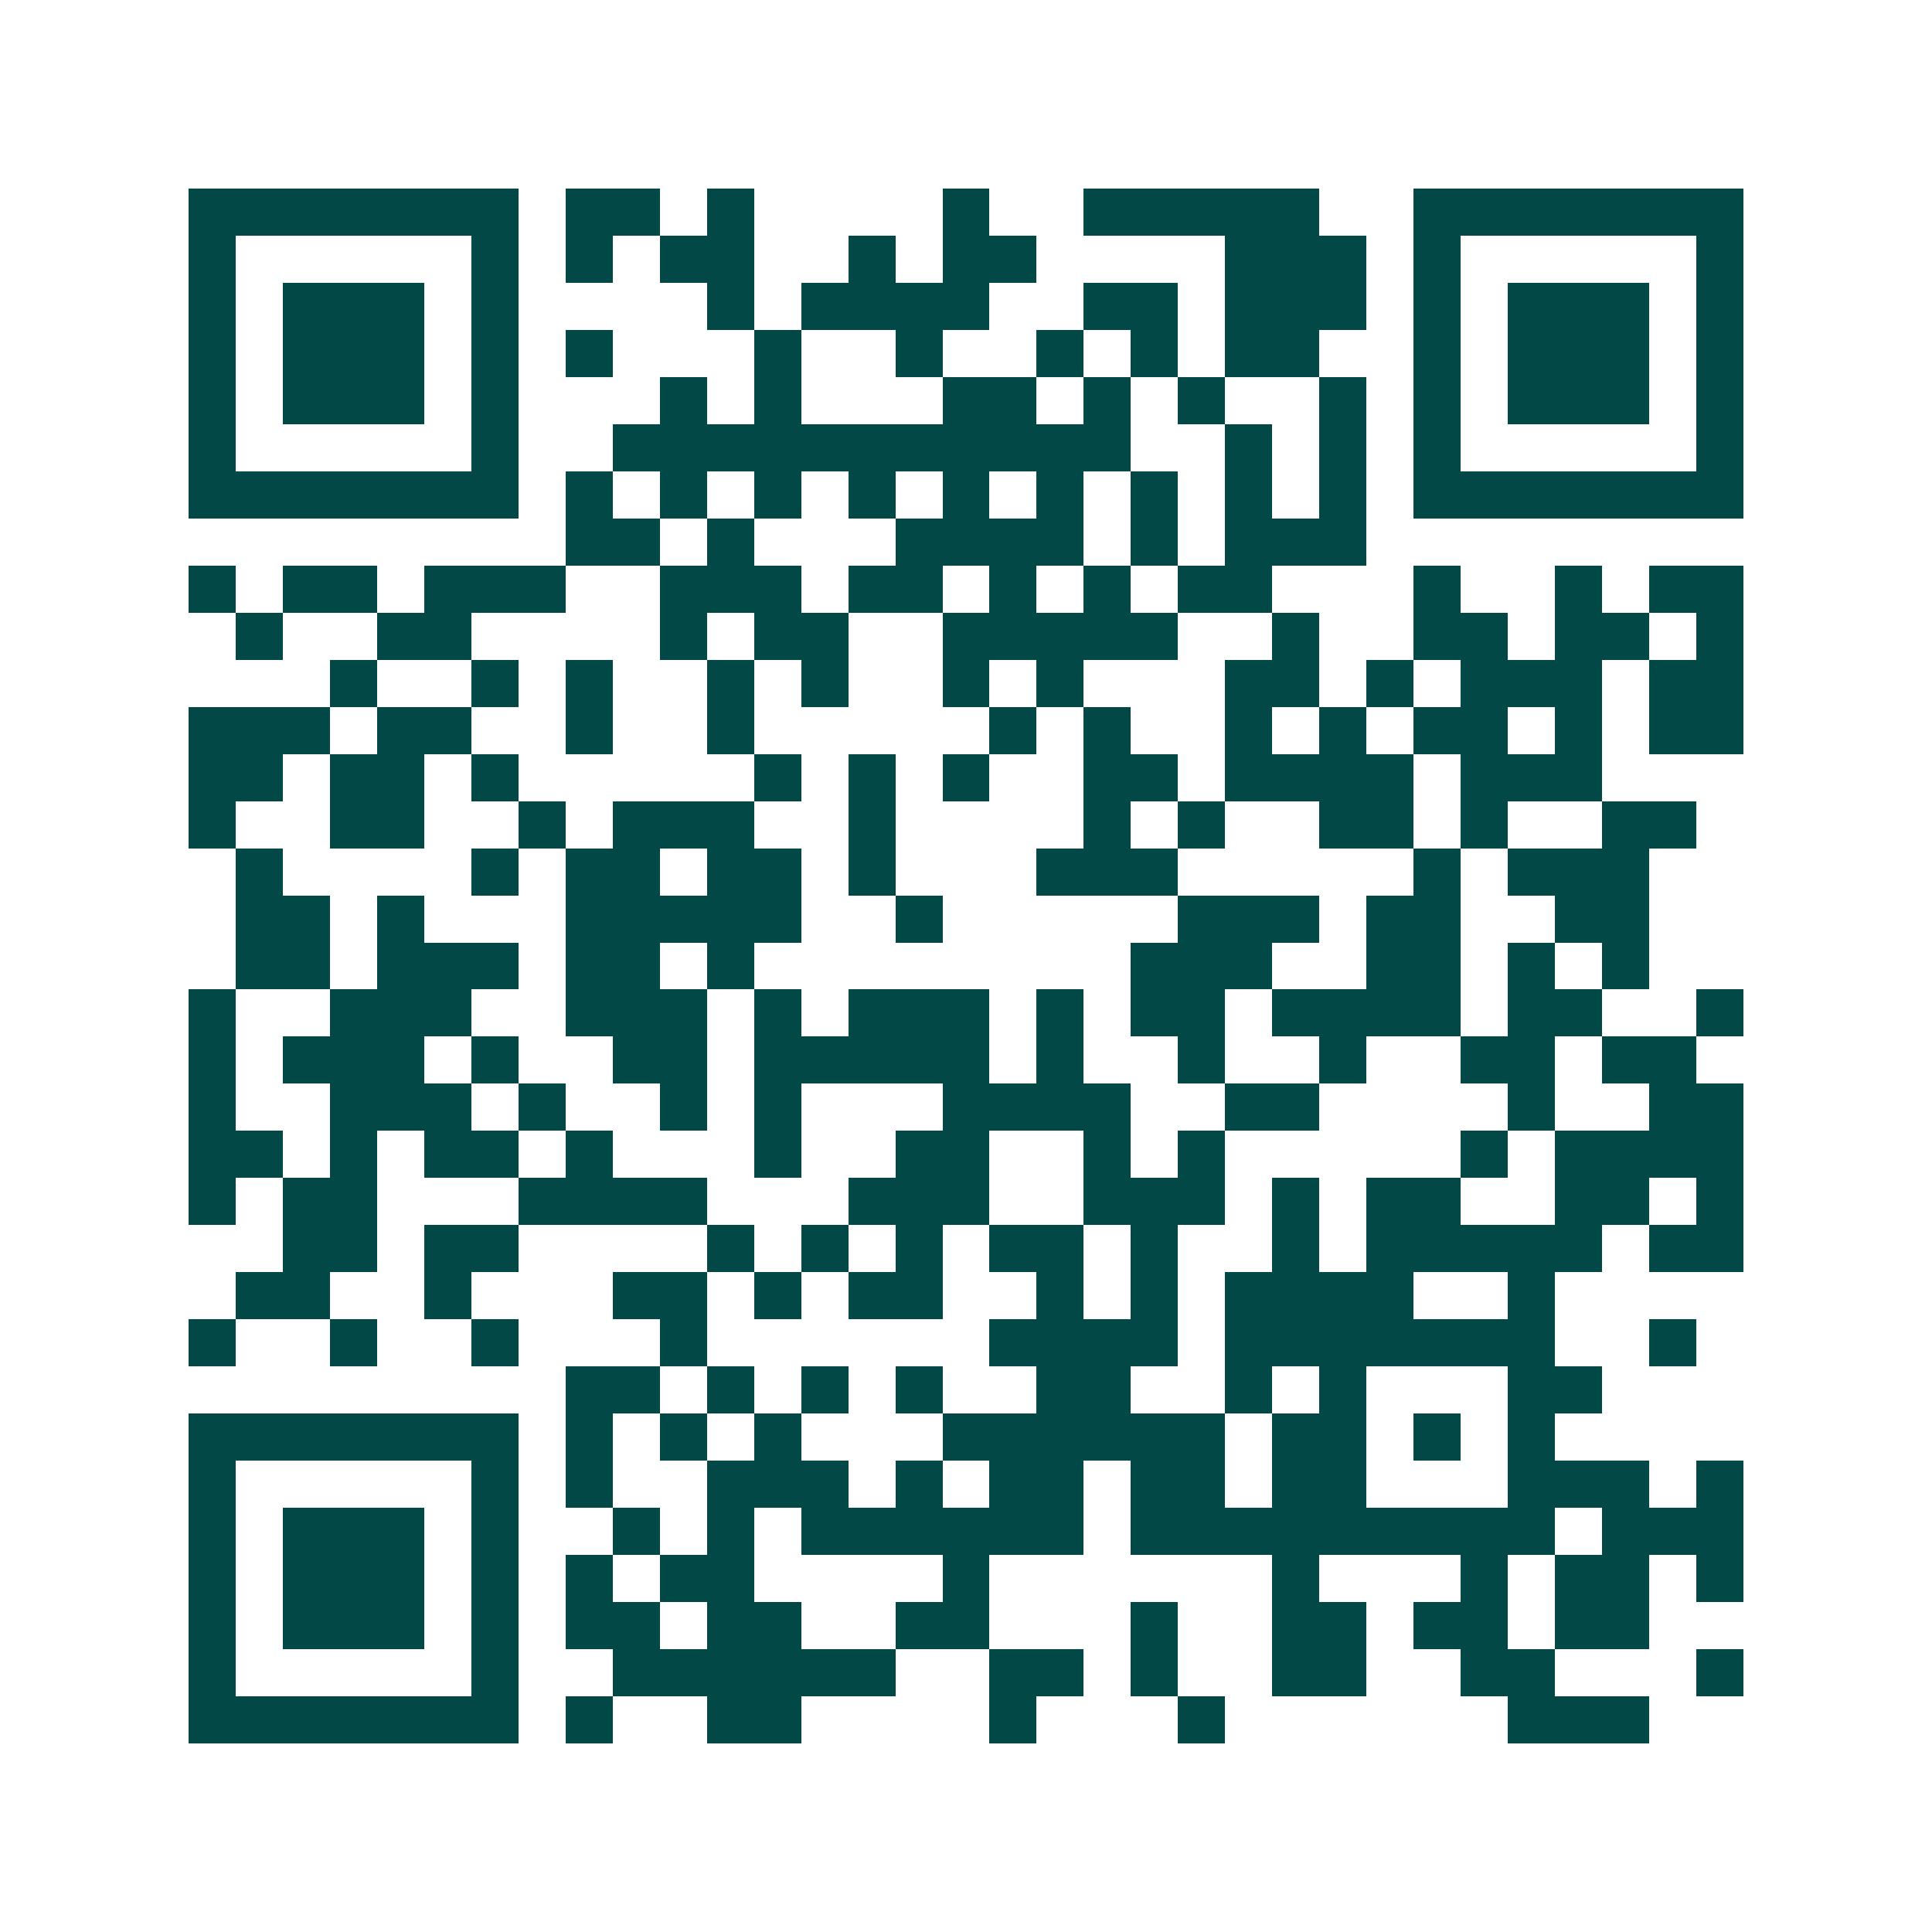 <svg xmlns="http://www.w3.org/2000/svg" width="200" height="200" viewBox="0 0 41 41" shape-rendering="crispEdges"><path fill="#ffffff" d="M0 0h41v41H0z"/><path stroke="#014847" d="M4 4.5h7m1 0h2m1 0h1m4 0h1m2 0h5m2 0h7M4 5.5h1m5 0h1m1 0h1m1 0h2m2 0h1m1 0h2m4 0h3m1 0h1m5 0h1M4 6.5h1m1 0h3m1 0h1m4 0h1m1 0h4m2 0h2m1 0h3m1 0h1m1 0h3m1 0h1M4 7.5h1m1 0h3m1 0h1m1 0h1m3 0h1m2 0h1m2 0h1m1 0h1m1 0h2m2 0h1m1 0h3m1 0h1M4 8.5h1m1 0h3m1 0h1m3 0h1m1 0h1m3 0h2m1 0h1m1 0h1m2 0h1m1 0h1m1 0h3m1 0h1M4 9.5h1m5 0h1m2 0h11m2 0h1m1 0h1m1 0h1m5 0h1M4 10.5h7m1 0h1m1 0h1m1 0h1m1 0h1m1 0h1m1 0h1m1 0h1m1 0h1m1 0h1m1 0h7M12 11.5h2m1 0h1m3 0h4m1 0h1m1 0h3M4 12.5h1m1 0h2m1 0h3m2 0h3m1 0h2m1 0h1m1 0h1m1 0h2m3 0h1m2 0h1m1 0h2M5 13.5h1m2 0h2m4 0h1m1 0h2m2 0h5m2 0h1m2 0h2m1 0h2m1 0h1M7 14.5h1m2 0h1m1 0h1m2 0h1m1 0h1m2 0h1m1 0h1m3 0h2m1 0h1m1 0h3m1 0h2M4 15.5h3m1 0h2m2 0h1m2 0h1m5 0h1m1 0h1m2 0h1m1 0h1m1 0h2m1 0h1m1 0h2M4 16.5h2m1 0h2m1 0h1m5 0h1m1 0h1m1 0h1m2 0h2m1 0h4m1 0h3M4 17.5h1m2 0h2m2 0h1m1 0h3m2 0h1m4 0h1m1 0h1m2 0h2m1 0h1m2 0h2M5 18.5h1m4 0h1m1 0h2m1 0h2m1 0h1m3 0h3m5 0h1m1 0h3M5 19.5h2m1 0h1m3 0h5m2 0h1m5 0h3m1 0h2m2 0h2M5 20.5h2m1 0h3m1 0h2m1 0h1m8 0h3m2 0h2m1 0h1m1 0h1M4 21.5h1m2 0h3m2 0h3m1 0h1m1 0h3m1 0h1m1 0h2m1 0h4m1 0h2m2 0h1M4 22.5h1m1 0h3m1 0h1m2 0h2m1 0h5m1 0h1m2 0h1m2 0h1m2 0h2m1 0h2M4 23.5h1m2 0h3m1 0h1m2 0h1m1 0h1m3 0h4m2 0h2m4 0h1m2 0h2M4 24.5h2m1 0h1m1 0h2m1 0h1m3 0h1m2 0h2m2 0h1m1 0h1m5 0h1m1 0h4M4 25.5h1m1 0h2m3 0h4m3 0h3m2 0h3m1 0h1m1 0h2m2 0h2m1 0h1M6 26.5h2m1 0h2m4 0h1m1 0h1m1 0h1m1 0h2m1 0h1m2 0h1m1 0h5m1 0h2M5 27.5h2m2 0h1m3 0h2m1 0h1m1 0h2m2 0h1m1 0h1m1 0h4m2 0h1M4 28.5h1m2 0h1m2 0h1m3 0h1m6 0h4m1 0h7m2 0h1M12 29.5h2m1 0h1m1 0h1m1 0h1m2 0h2m2 0h1m1 0h1m3 0h2M4 30.5h7m1 0h1m1 0h1m1 0h1m3 0h6m1 0h2m1 0h1m1 0h1M4 31.5h1m5 0h1m1 0h1m2 0h3m1 0h1m1 0h2m1 0h2m1 0h2m3 0h3m1 0h1M4 32.5h1m1 0h3m1 0h1m2 0h1m1 0h1m1 0h6m1 0h9m1 0h3M4 33.5h1m1 0h3m1 0h1m1 0h1m1 0h2m4 0h1m6 0h1m3 0h1m1 0h2m1 0h1M4 34.5h1m1 0h3m1 0h1m1 0h2m1 0h2m2 0h2m3 0h1m2 0h2m1 0h2m1 0h2M4 35.5h1m5 0h1m2 0h6m2 0h2m1 0h1m2 0h2m2 0h2m3 0h1M4 36.5h7m1 0h1m2 0h2m4 0h1m3 0h1m6 0h3"/></svg>
